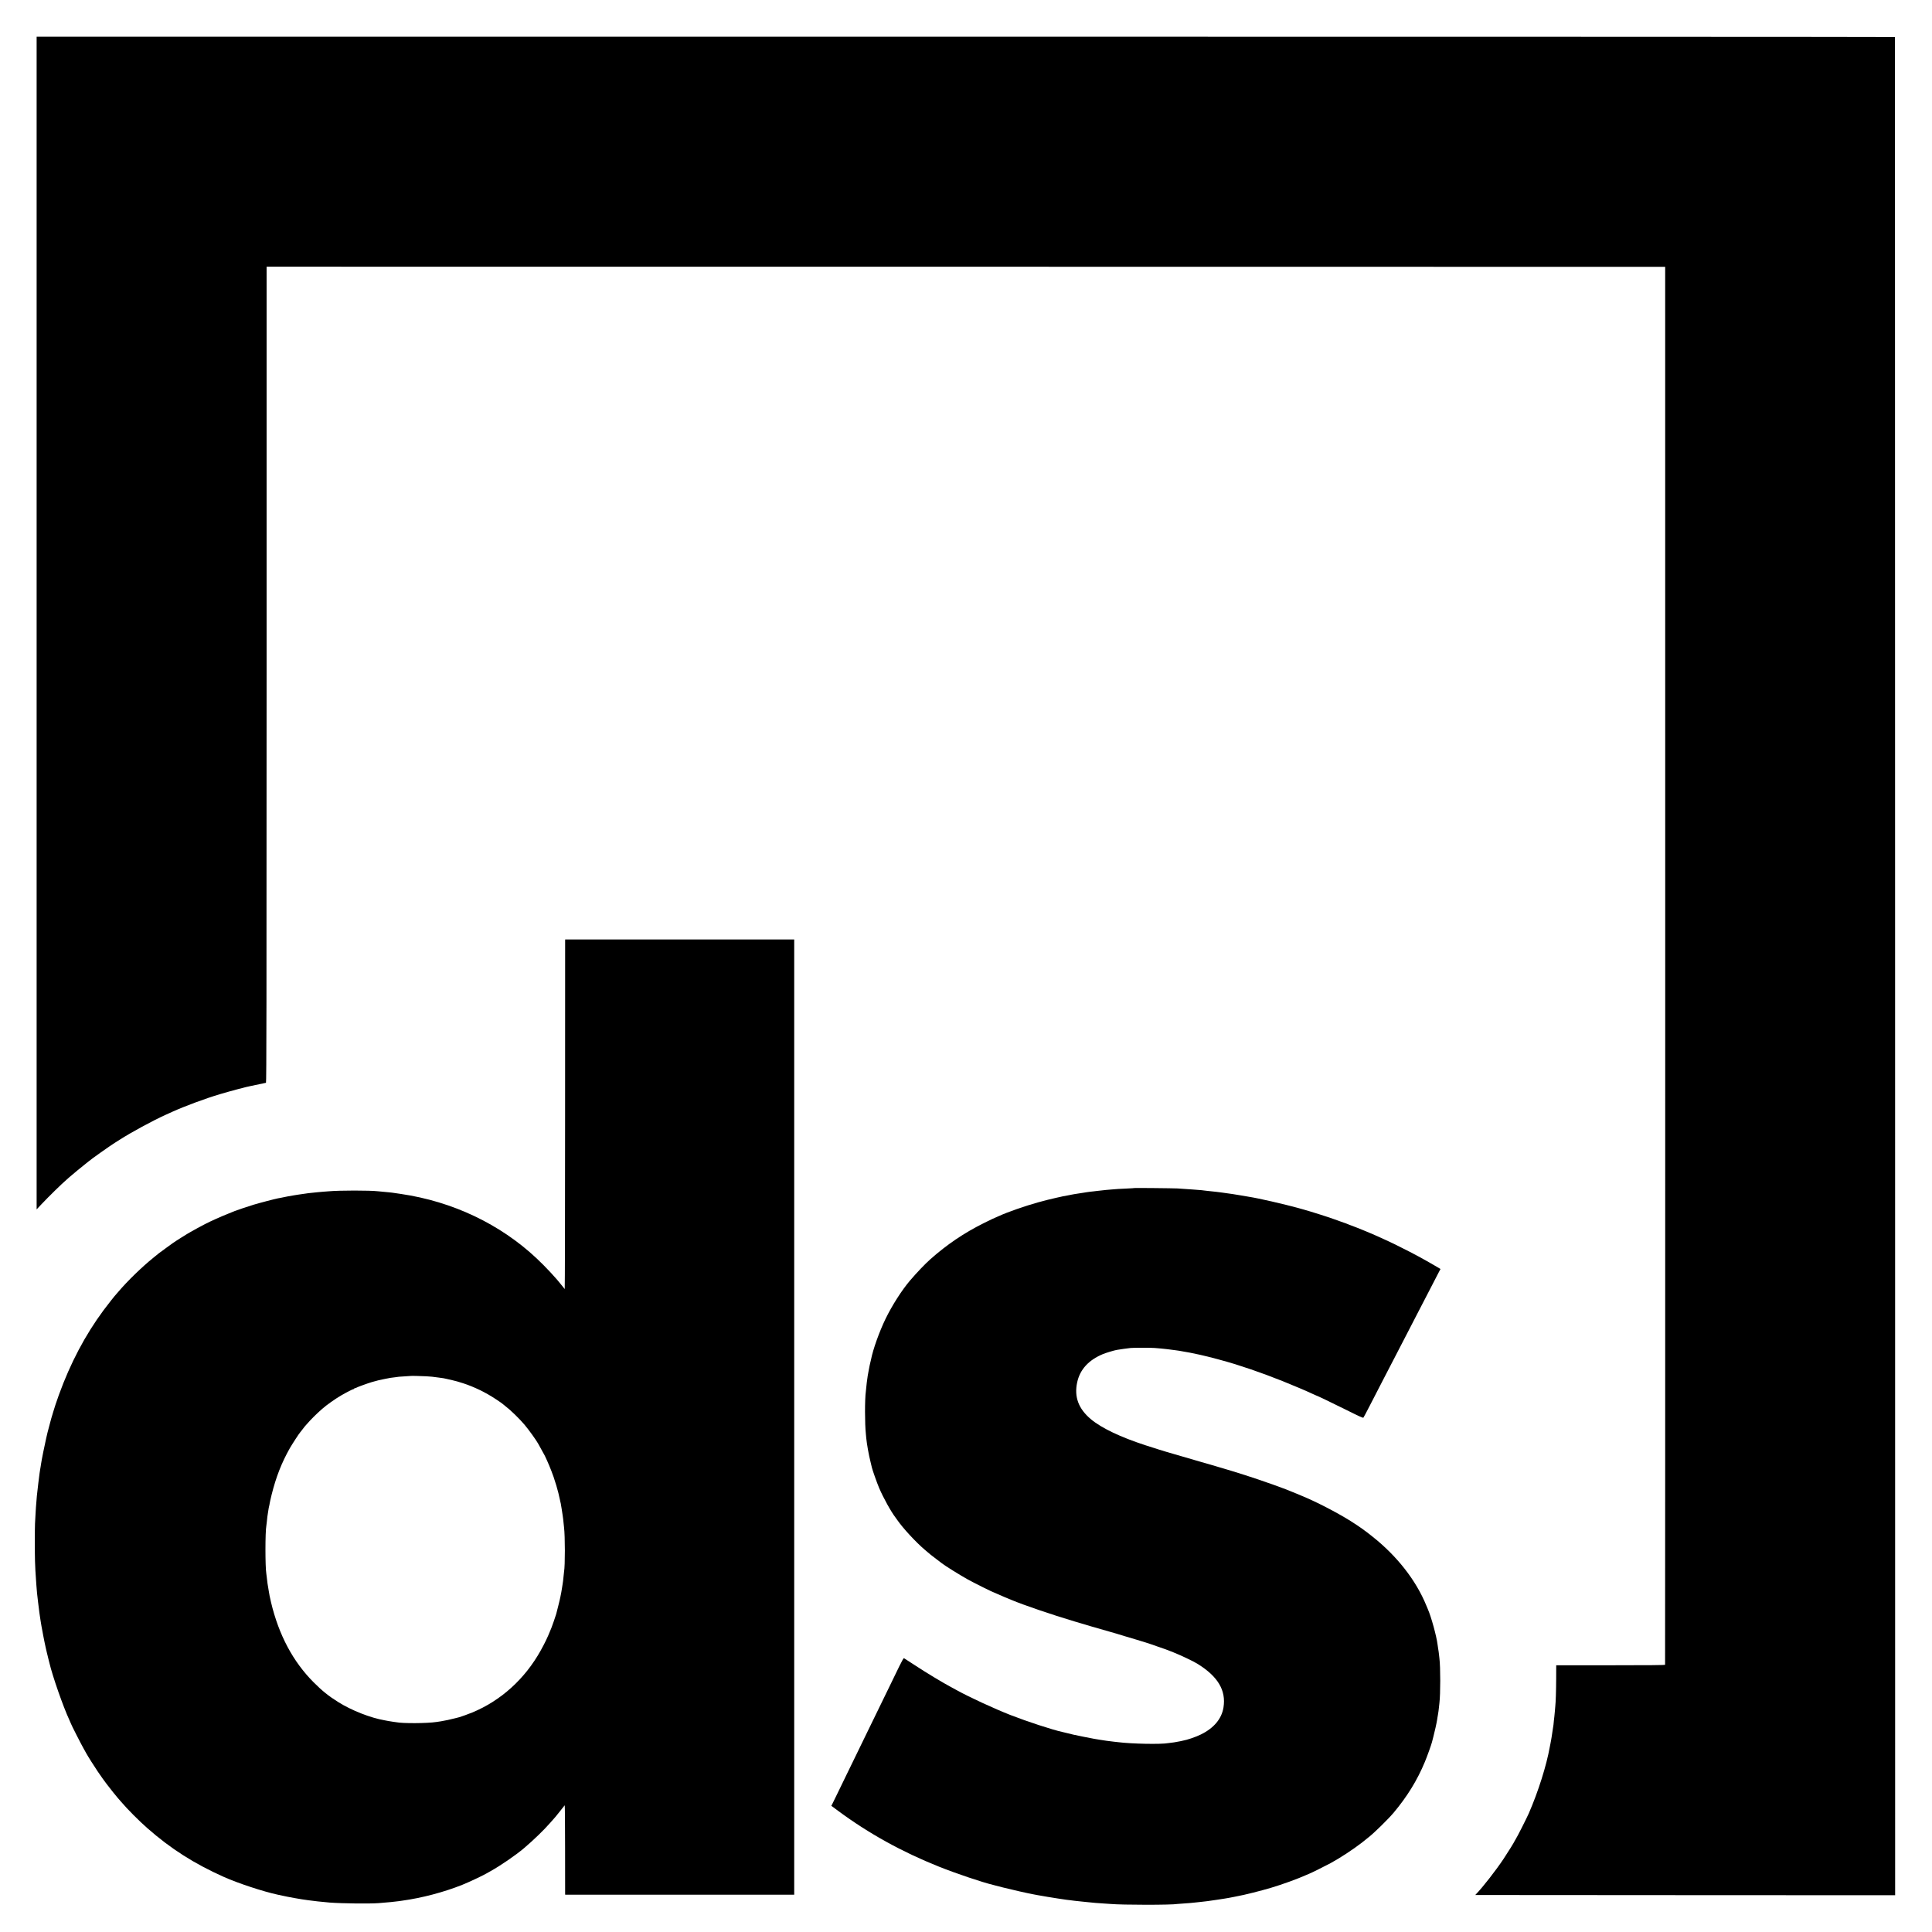 <?xml version="1.0" standalone="no"?>
<!DOCTYPE svg PUBLIC "-//W3C//DTD SVG 20010904//EN"
 "http://www.w3.org/TR/2001/REC-SVG-20010904/DTD/svg10.dtd">
<svg version="1.0" xmlns="http://www.w3.org/2000/svg"
 width="4167pt" height="4167pt" viewBox="0 0 4167 4167"
 preserveAspectRatio="xMidYMid meet">
<g transform="translate(0,4167) scale(0.1,-0.1)"
fill="#000000" stroke="none">
<path d="M790 28232 l0 -12647 102 109 c163 173 437 441 548 536 14 11 39 33
55 49 37 34 319 267 365 301 18 14 38 30 44 35 42 40 481 351 578 410 24 14
70 44 103 65 244 157 705 407 980 532 44 20 111 50 150 68 273 123 720 289
1027 380 235 70 594 165 663 176 22 3 313 65 332 70 10 3 13 1772 13 8803 l0
8799 15082 -1 15083 -2 1 -15070 c0 -8288 -1 -15075 -3 -15081 -3 -8 -338 -11
-1176 -11 l-1172 0 -1 -284 c-1 -261 -9 -513 -19 -599 -2 -19 -7 -72 -10 -117
-3 -46 -8 -92 -10 -104 -2 -11 -7 -51 -10 -87 -3 -37 -7 -78 -9 -92 -3 -14
-10 -61 -16 -105 -15 -107 -19 -135 -25 -165 -3 -14 -7 -41 -10 -60 -3 -19
-10 -55 -15 -80 -5 -25 -12 -56 -14 -70 -70 -397 -250 -967 -452 -1430 -43
-99 -258 -524 -283 -558 -11 -17 -21 -33 -21 -36 0 -11 -146 -247 -242 -391
-167 -250 -450 -612 -586 -752 -13 -12 -22 -24 -20 -25 2 -1 2039 -2 4528 -3
l4525 -2 -1 20036 c-1 11020 -2 20039 -3 20042 0 4 -9019 7 -20041 7 l-20040
0 0 -12646z"/>
<path d="M12189 21361 c0 -25 -1 -1724 -1 -3774 0 -2051 -4 -3725 -8 -3720 -4
4 -26 33 -50 63 -128 166 -359 414 -557 600 -787 739 -1813 1226 -2928 1389
-195 29 -225 33 -269 36 -88 8 -193 17 -221 21 -180 21 -833 21 -1075 -1 -25
-2 -83 -7 -130 -10 -47 -3 -96 -8 -110 -10 -14 -2 -56 -6 -95 -10 -38 -3 -81
-8 -95 -10 -14 -2 -45 -7 -70 -10 -65 -9 -111 -16 -140 -20 -14 -2 -56 -9 -95
-15 -61 -9 -220 -39 -295 -56 -14 -3 -38 -8 -55 -10 -56 -10 -420 -105 -520
-136 -122 -37 -383 -125 -410 -137 -11 -5 -74 -31 -140 -57 -141 -55 -387
-165 -500 -224 -120 -63 -246 -131 -280 -152 -16 -10 -37 -21 -45 -25 -32 -15
-344 -211 -375 -236 -5 -4 -71 -51 -145 -105 -74 -54 -144 -105 -155 -114 -11
-9 -61 -50 -112 -91 -249 -200 -565 -507 -764 -742 -19 -22 -36 -42 -39 -45
-21 -19 -194 -238 -277 -350 -397 -537 -713 -1136 -963 -1825 -32 -88 -65
-182 -73 -210 -8 -27 -30 -95 -47 -150 -18 -55 -38 -122 -45 -150 -7 -27 -27
-102 -44 -165 -18 -63 -34 -126 -37 -140 -3 -14 -16 -72 -30 -130 -28 -118
-99 -471 -108 -540 -3 -25 -8 -54 -10 -65 -2 -11 -7 -40 -11 -65 -3 -25 -8
-57 -11 -71 -10 -68 -45 -357 -59 -494 -2 -11 -5 -60 -9 -110 -4 -49 -8 -110
-11 -135 -2 -25 -7 -101 -10 -170 -4 -69 -8 -152 -10 -185 -5 -88 -5 -671 0
-810 4 -129 11 -262 21 -390 3 -44 7 -102 9 -130 8 -116 17 -207 36 -360 23
-192 38 -302 53 -394 8 -47 17 -102 20 -121 4 -30 17 -98 41 -220 3 -14 9 -48
15 -76 6 -28 13 -63 16 -79 3 -16 14 -68 25 -115 11 -47 22 -93 24 -103 2 -10
6 -26 9 -35 3 -9 7 -28 10 -42 3 -14 10 -43 16 -65 6 -22 13 -49 15 -59 66
-284 300 -953 429 -1229 20 -42 36 -80 36 -83 0 -12 229 -462 277 -544 27 -47
52 -92 56 -100 17 -35 182 -297 246 -390 101 -146 117 -169 189 -265 73 -96
217 -278 244 -306 7 -8 38 -43 68 -78 138 -162 386 -412 570 -573 501 -441
1007 -764 1650 -1051 307 -137 842 -313 1160 -382 223 -48 208 -45 380 -76
154 -27 158 -27 210 -34 25 -3 56 -7 70 -10 48 -9 349 -42 460 -50 280 -21
864 -27 1060 -12 201 16 359 31 430 42 14 2 45 7 70 10 432 59 901 183 1302
343 145 59 424 189 523 246 22 13 60 34 85 48 215 119 541 343 720 494 196
166 434 395 561 542 41 47 85 97 99 112 28 32 27 30 134 165 43 55 82 104 86
108 4 5 8 -413 8 -930 0 -516 1 -952 1 -968 l1 -30 2470 0 2470 0 0 10301 0
10301 -2470 0 -2470 0 -1 -46z m-2999 -9375 c119 -7 132 -9 265 -27 44 -6 93
-13 110 -15 16 -2 38 -7 47 -10 10 -3 30 -7 45 -10 16 -3 64 -14 108 -25 44
-12 87 -22 95 -24 8 -2 67 -20 130 -40 236 -77 485 -197 700 -340 70 -46 134
-90 141 -97 8 -7 36 -30 62 -50 118 -90 311 -277 422 -409 89 -106 242 -318
291 -404 40 -69 144 -258 144 -261 0 -1 22 -49 49 -106 26 -57 67 -155 91
-218 23 -63 46 -124 50 -135 8 -20 21 -61 59 -185 24 -77 68 -250 76 -300 3
-19 8 -43 11 -52 6 -19 9 -34 19 -98 4 -25 9 -52 10 -60 3 -18 15 -95 20 -130
11 -71 15 -110 20 -165 3 -33 7 -76 10 -95 24 -192 24 -832 1 -957 -2 -10 -7
-52 -10 -93 -4 -41 -9 -88 -11 -105 -3 -16 -7 -48 -10 -70 -3 -22 -10 -65 -15
-95 -5 -30 -12 -73 -16 -95 -3 -22 -7 -42 -9 -45 -2 -3 -6 -23 -9 -45 -4 -22
-24 -110 -46 -195 -22 -85 -42 -163 -44 -173 -9 -34 -88 -262 -101 -292 -7
-16 -21 -50 -31 -75 -52 -131 -113 -259 -201 -417 -341 -614 -859 -1083 -1478
-1339 -84 -34 -241 -91 -275 -100 -8 -2 -49 -12 -90 -23 -80 -22 -243 -57
-306 -66 -22 -4 -66 -10 -99 -15 -205 -31 -732 -34 -870 -5 -11 3 -40 7 -65 9
-25 3 -70 10 -100 16 -30 6 -68 13 -85 16 -306 53 -713 213 -1001 394 -204
127 -347 242 -529 425 -445 446 -751 1020 -919 1725 -14 58 -28 121 -31 140
-3 19 -12 71 -20 115 -19 102 -35 215 -41 285 -3 30 -7 66 -10 80 -25 146 -25
903 1 1035 2 11 7 48 10 82 8 87 15 140 25 198 5 28 12 70 15 95 4 24 9 48 11
52 3 4 6 22 8 40 2 18 22 107 44 198 96 384 215 690 396 1010 45 78 201 318
215 330 3 3 26 32 51 65 25 33 47 62 50 65 3 3 23 25 44 50 94 108 207 221
337 335 91 81 285 218 414 292 112 65 245 133 261 133 8 0 14 5 14 10 0 6 8
10 18 10 10 0 22 4 27 9 13 11 243 95 335 122 118 34 167 46 285 69 120 24
127 25 218 35 34 4 70 9 80 11 10 1 70 6 135 9 64 4 118 7 119 8 3 4 224 -1
333 -7z"/>
<path d="M24468 16046 c-1 -2 -70 -6 -153 -10 -82 -3 -173 -8 -201 -10 -29 -3
-91 -7 -139 -11 -47 -3 -101 -7 -118 -10 -18 -2 -59 -7 -92 -10 -33 -3 -78 -8
-100 -11 -22 -3 -56 -7 -75 -9 -47 -4 -129 -15 -160 -20 -14 -3 -38 -7 -55 -9
-97 -16 -165 -26 -200 -31 -22 -4 -47 -8 -55 -10 -8 -3 -33 -7 -55 -11 -22 -3
-43 -8 -46 -9 -3 -2 -28 -7 -55 -11 -27 -3 -52 -8 -55 -10 -3 -2 -21 -6 -40
-9 -19 -3 -50 -10 -69 -15 -19 -5 -46 -11 -60 -14 -34 -6 -246 -59 -355 -90
-270 -75 -661 -211 -833 -291 -29 -14 -54 -25 -57 -25 -7 0 -158 -71 -277
-131 -429 -214 -795 -462 -1152 -779 -115 -102 -298 -294 -440 -461 -178 -210
-385 -534 -526 -824 -135 -278 -272 -662 -314 -881 -2 -11 -9 -37 -14 -59 -6
-22 -13 -51 -15 -65 -3 -14 -12 -65 -22 -115 -9 -49 -18 -99 -20 -110 -7 -59
-19 -141 -20 -145 -1 -3 -5 -41 -9 -85 -4 -44 -9 -91 -11 -105 -24 -166 -24
-701 1 -925 3 -27 7 -66 8 -85 13 -131 54 -362 93 -515 14 -55 26 -108 28
-117 10 -49 110 -332 156 -440 89 -210 262 -522 357 -643 4 -5 18 -26 32 -45
125 -181 403 -482 601 -650 122 -104 125 -107 242 -195 62 -46 117 -88 122
-93 55 -46 402 -262 560 -349 144 -80 554 -283 570 -283 2 0 32 -13 67 -29 35
-17 108 -48 163 -71 55 -22 120 -49 145 -60 255 -107 864 -315 1350 -460 151
-45 318 -94 370 -110 99 -30 514 -149 540 -155 8 -2 29 -8 45 -14 17 -6 86
-27 155 -47 153 -44 170 -49 245 -73 33 -10 107 -33 165 -51 58 -18 114 -36
125 -40 11 -5 74 -27 140 -49 177 -60 197 -67 350 -128 154 -61 429 -191 515
-244 446 -273 627 -575 569 -944 -39 -245 -204 -444 -484 -583 -112 -56 -300
-120 -405 -138 -14 -3 -32 -7 -40 -9 -8 -3 -33 -7 -55 -10 -22 -4 -47 -8 -55
-10 -8 -3 -42 -7 -74 -11 -33 -3 -68 -8 -79 -10 -152 -29 -790 -17 -1087 21
-19 2 -60 7 -90 10 -30 4 -66 8 -80 10 -14 2 -50 7 -80 10 -30 4 -92 13 -138
21 -45 8 -99 17 -120 20 -20 3 -125 23 -232 45 -247 51 -218 44 -340 75 -58
14 -112 27 -120 29 -214 47 -755 224 -1114 364 -352 138 -893 388 -1156 534
-25 14 -70 38 -100 54 -196 104 -579 335 -825 498 -113 75 -212 138 -218 141
-8 3 -43 -58 -97 -168 -46 -95 -137 -283 -203 -418 -144 -296 -268 -551 -392
-805 -51 -104 -134 -275 -185 -380 -51 -104 -128 -262 -170 -350 -43 -88 -123
-252 -178 -365 -55 -113 -147 -304 -206 -425 -58 -121 -113 -232 -121 -247
l-15 -26 151 -112 c654 -484 1373 -882 2169 -1200 373 -149 931 -337 1175
-396 6 -1 98 -25 205 -53 189 -48 542 -128 665 -150 33 -6 71 -13 85 -16 46
-10 374 -64 445 -74 118 -17 149 -22 175 -26 14 -2 52 -7 85 -10 33 -4 71 -8
85 -11 14 -2 72 -8 130 -14 58 -6 123 -13 145 -15 175 -18 188 -19 355 -30 63
-4 131 -8 150 -10 246 -23 1322 -24 1448 0 10 1 71 6 137 10 66 4 127 8 135
10 8 2 53 6 100 10 47 4 93 9 103 11 10 2 46 6 80 9 34 3 73 8 87 10 14 2 45
6 70 10 25 3 56 8 70 10 14 2 45 7 70 10 49 7 77 11 130 20 19 4 47 8 62 10
15 2 51 8 80 14 29 6 64 12 78 15 14 2 36 7 50 10 14 3 36 8 50 10 115 19 511
118 710 178 253 75 589 198 768 279 34 16 65 29 68 29 9 0 358 173 451 224
208 113 488 297 678 444 61 48 112 89 115 92 3 3 17 15 32 26 114 88 420 388
537 527 294 351 509 700 674 1098 51 123 140 372 152 423 2 12 16 64 30 116
25 92 72 303 81 365 2 17 6 40 8 52 3 11 8 43 12 70 3 26 8 56 10 65 1 9 6 48
10 85 3 37 8 79 10 93 23 189 24 769 0 960 -2 14 -6 54 -10 90 -4 36 -11 90
-17 120 -5 30 -11 71 -13 90 -23 183 -137 598 -210 764 -8 17 -23 54 -34 81
-222 543 -634 1068 -1166 1488 -127 100 -120 95 -166 127 -19 13 -37 27 -40
30 -8 9 -175 121 -265 177 -298 186 -748 418 -1050 541 -33 13 -78 32 -100 42
-22 9 -83 34 -135 55 -52 20 -104 41 -115 46 -54 23 -395 145 -595 212 -370
125 -678 218 -1335 407 -176 51 -387 112 -470 137 -82 24 -157 46 -165 48 -28
7 -258 79 -455 143 -538 175 -948 371 -1175 561 -269 225 -365 483 -297 796
59 275 245 480 554 609 62 26 241 80 298 90 66 12 234 35 300 42 77 7 440 7
520 0 28 -3 86 -8 130 -11 44 -3 92 -8 107 -11 15 -2 49 -6 75 -9 45 -5 94
-11 153 -20 14 -2 45 -7 70 -10 25 -4 64 -11 88 -16 23 -5 59 -12 80 -14 20
-3 48 -8 62 -11 14 -3 35 -8 48 -10 55 -10 72 -14 162 -34 204 -45 553 -139
762 -204 448 -140 898 -307 1388 -516 146 -62 174 -75 285 -126 33 -15 62 -28
65 -29 28 -7 336 -155 670 -321 262 -131 348 -170 356 -161 6 7 62 111 124
232 107 209 158 307 317 615 39 74 108 207 153 295 84 164 188 364 290 560 32
61 101 196 155 300 54 105 124 240 155 300 32 61 95 182 140 270 45 88 119
230 163 315 44 85 99 192 123 238 l43 82 -117 69 c-241 141 -484 273 -722 390
-80 40 -156 78 -170 85 -14 8 -99 48 -190 89 -225 102 -245 111 -320 142 -36
14 -78 32 -95 40 -52 23 -309 125 -316 125 -4 0 -24 8 -45 17 -22 9 -41 17
-44 18 -3 1 -12 4 -20 8 -8 3 -62 22 -120 42 -58 21 -114 41 -125 45 -76 31
-518 171 -660 210 -16 5 -73 20 -125 35 -301 83 -858 211 -1055 241 -16 3 -68
12 -115 20 -47 9 -98 17 -115 19 -30 4 -92 14 -129 21 -11 2 -56 8 -100 14
-45 6 -92 13 -106 15 -14 2 -47 7 -75 10 -27 3 -63 8 -80 10 -36 5 -122 14
-190 20 -27 2 -61 7 -75 9 -14 3 -65 8 -115 11 -49 3 -108 8 -130 10 -41 4
-160 12 -320 22 -100 5 -921 13 -927 9z"/>
</g>
</svg>
